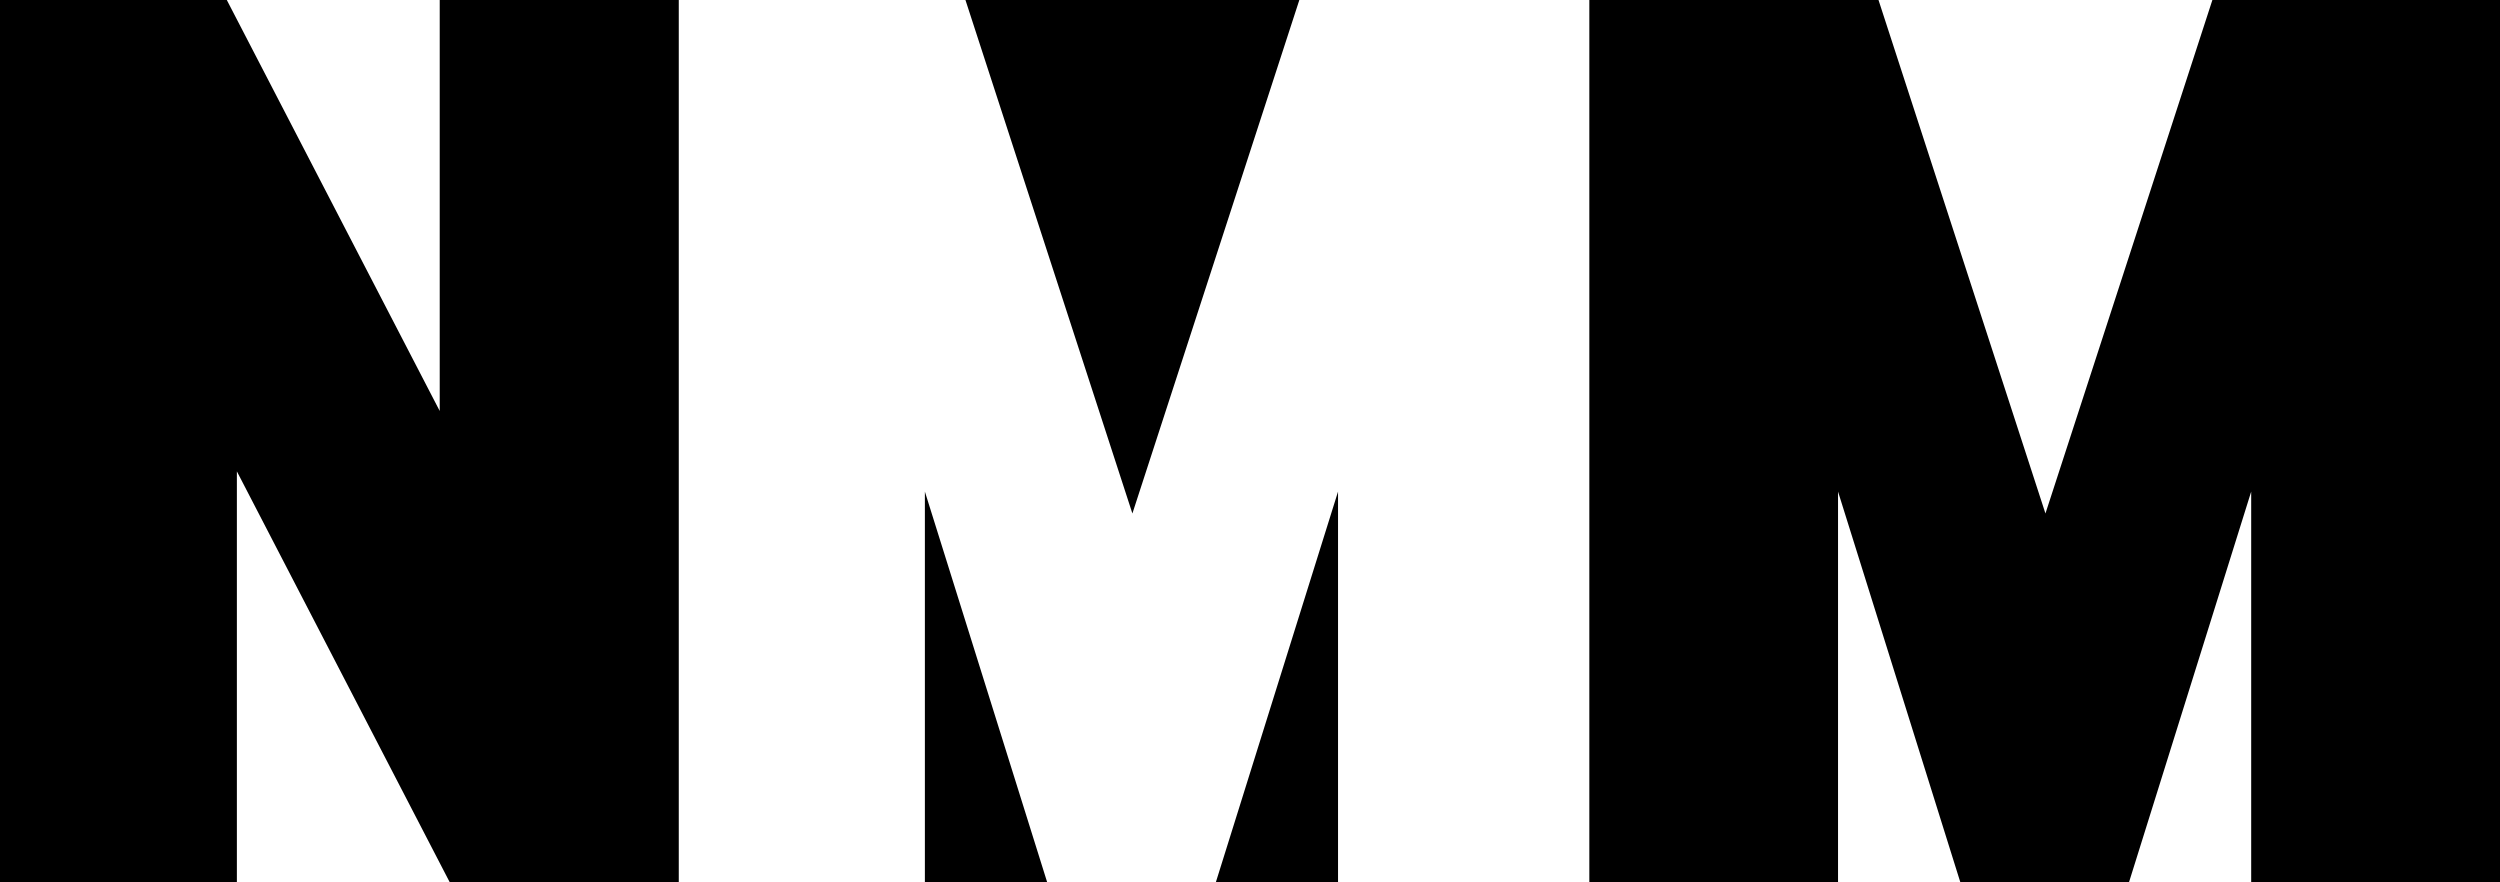 <?xml version="1.0" encoding="utf-8"?>
<!-- Generator: Adobe Illustrator 26.2.1, SVG Export Plug-In . SVG Version: 6.00 Build 0)  -->
<svg version="1.1" id="Ebene_1" xmlns="http://www.w3.org/2000/svg" xmlns:xlink="http://www.w3.org/1999/xlink" x="0px" y="0px"
	 viewBox="0 0 240.95 85.04" style="enable-background:new 0 0 240.95 85.04;" xml:space="preserve">
<polygon points="89.14,85.04 100.93,85.04 89.14,47.38 "/>
<polygon points="117.18,85.04 128.96,85.04 128.96,47.38 "/>
<polygon points="93.05,0 109.14,49.49 125.23,0 "/>
<polygon points="213.23,0 197.14,49.49 181.05,0 153.18,0 153.18,85.04 177.15,85.04 177.15,47.38 188.94,85.04 205.19,85.04 
	216.97,47.38 216.97,85.04 240.95,85.04 240.95,0 "/>
<polygon points="42.38,0 42.38,39.61 21.86,0 0,0 0,85.04 22.83,85.04 22.83,45.43 43.35,85.04 65.42,85.04 65.42,0 "/>
</svg>
